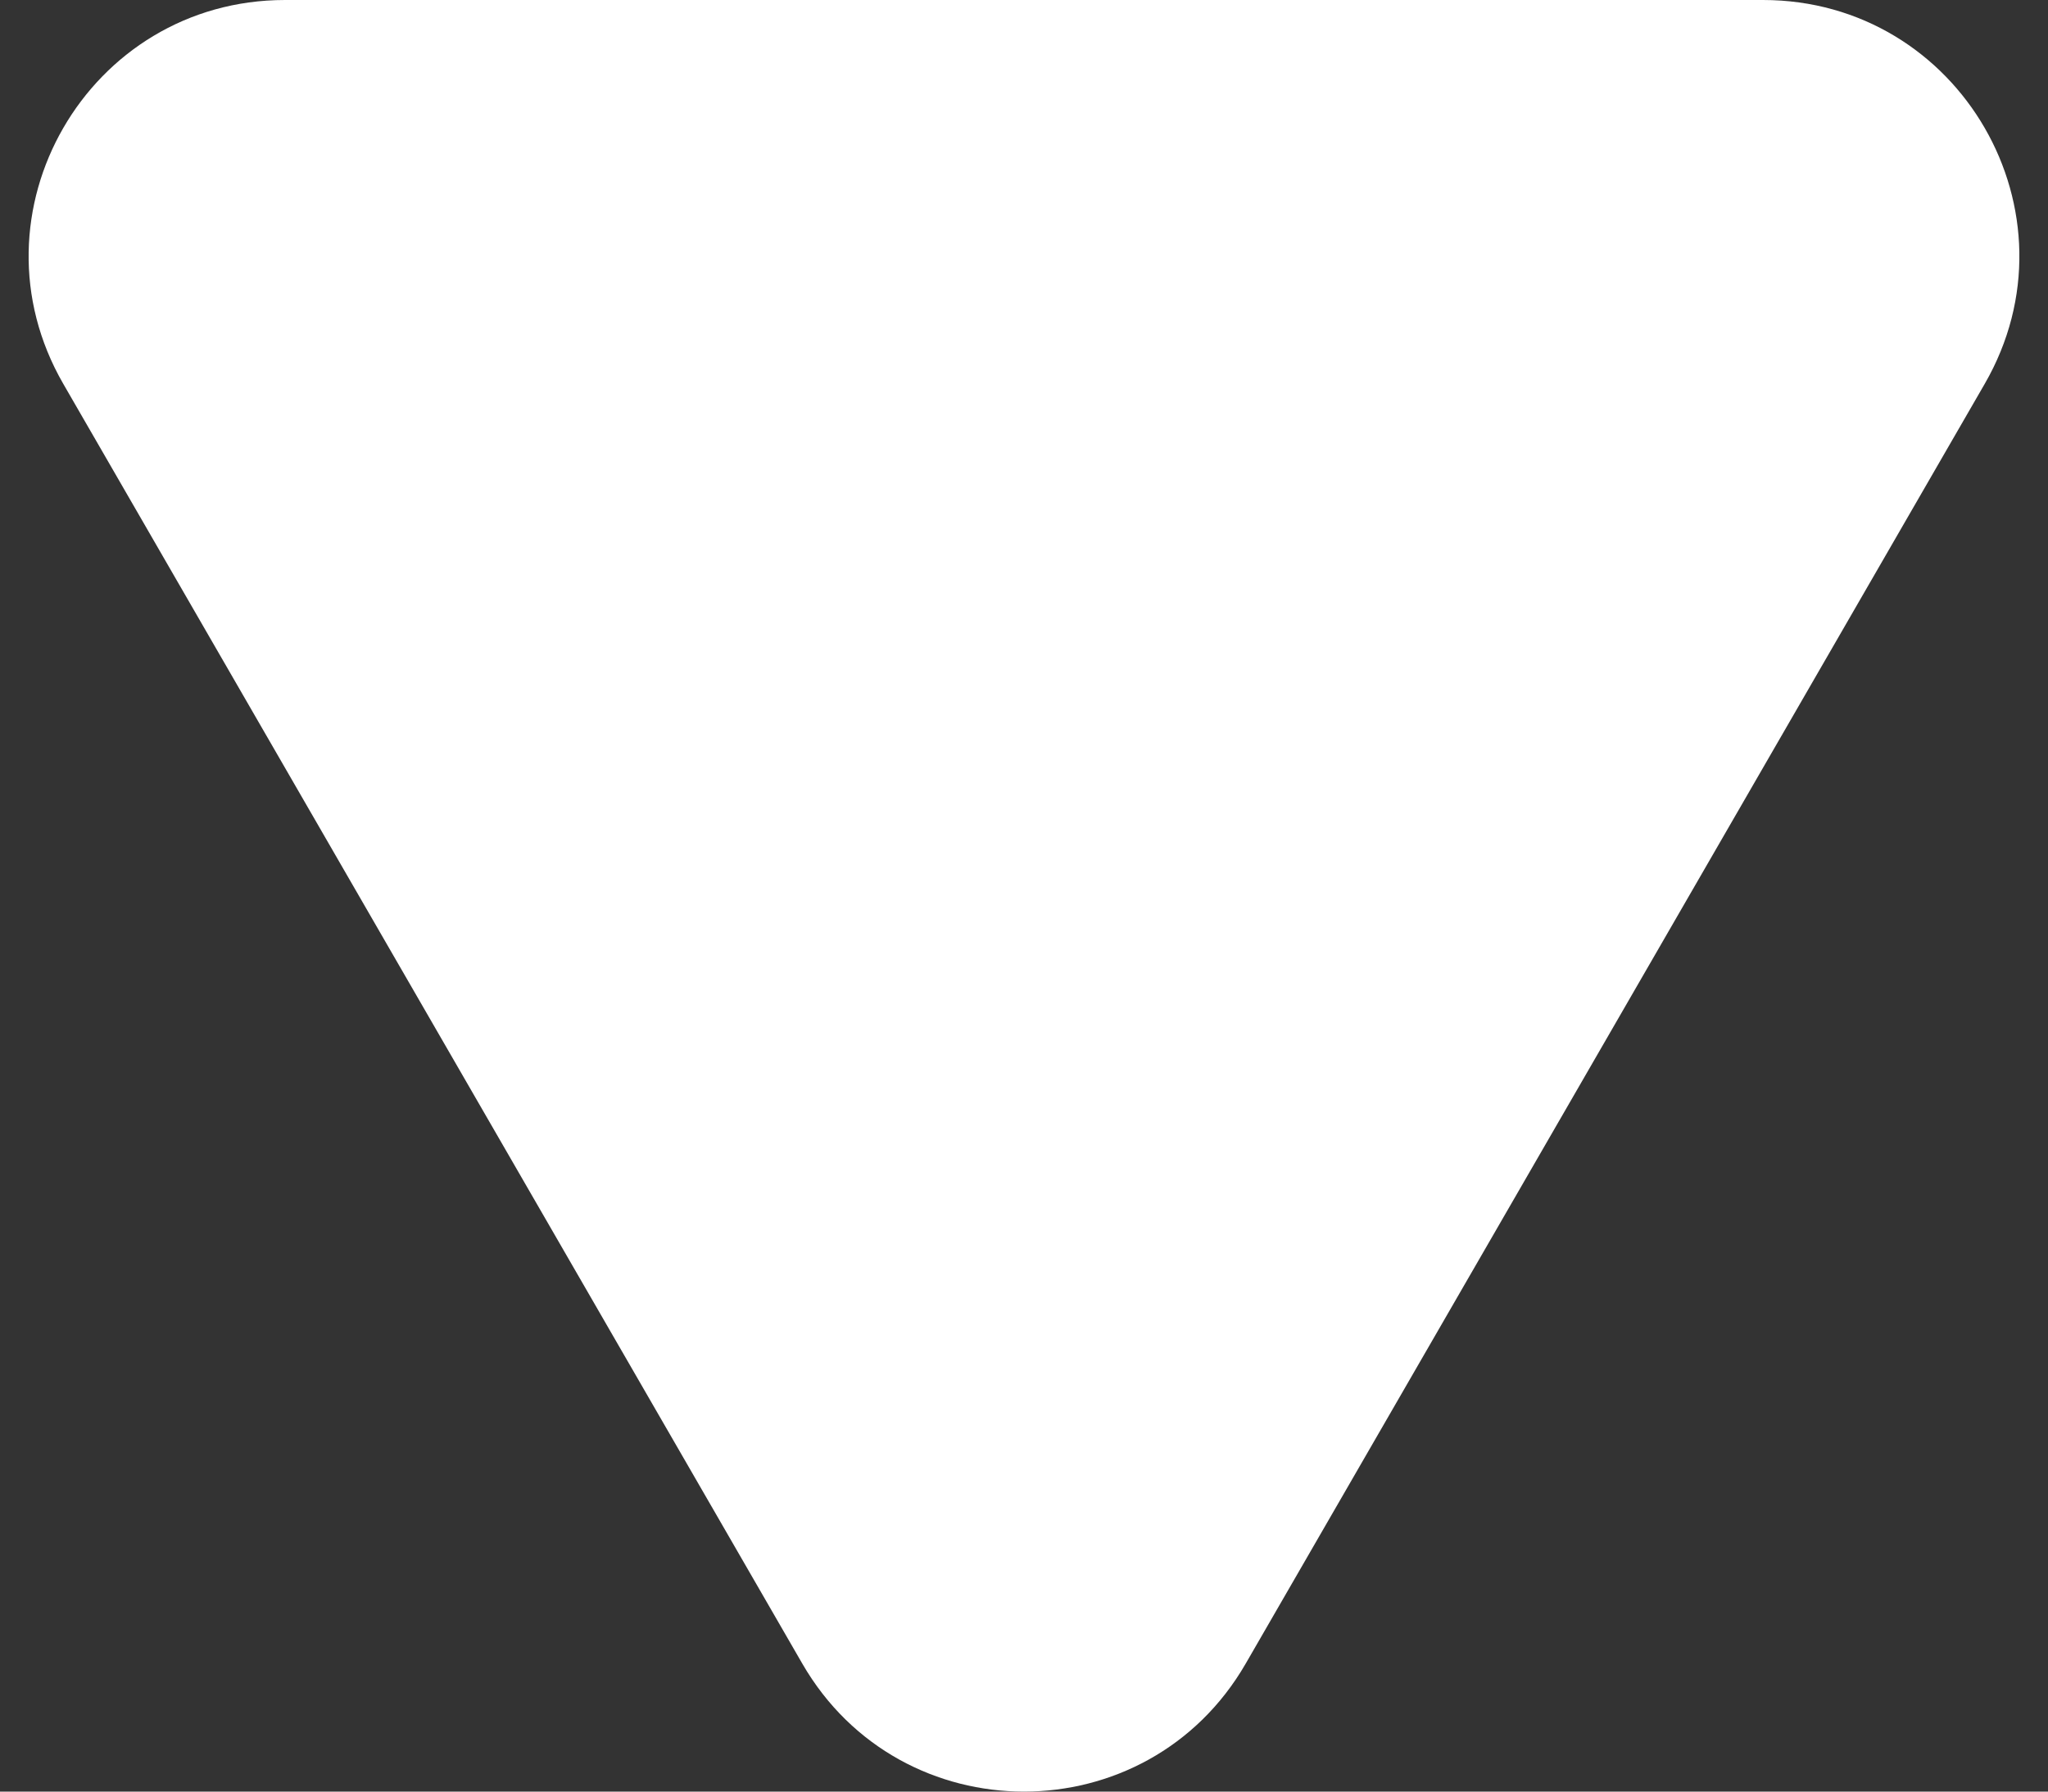 <svg width="24" height="21" viewBox="0 0 24 21" fill="none" xmlns="http://www.w3.org/2000/svg">
<rect x="0" y="0" width="24" height="21" fill="#333333" stroke="none"/>
<path d="M14.598 19.5C13.443 21.5 10.557 21.5 9.402 19.5L0.742 4.5C-0.413 2.5 1.03 -2.35776e-06 3.34 -2.15587e-06L20.66 -6.41661e-07C22.97 -4.39766e-07 24.413 2.5 23.258 4.5L14.598 19.5Z" fill="white"/>
</svg>
